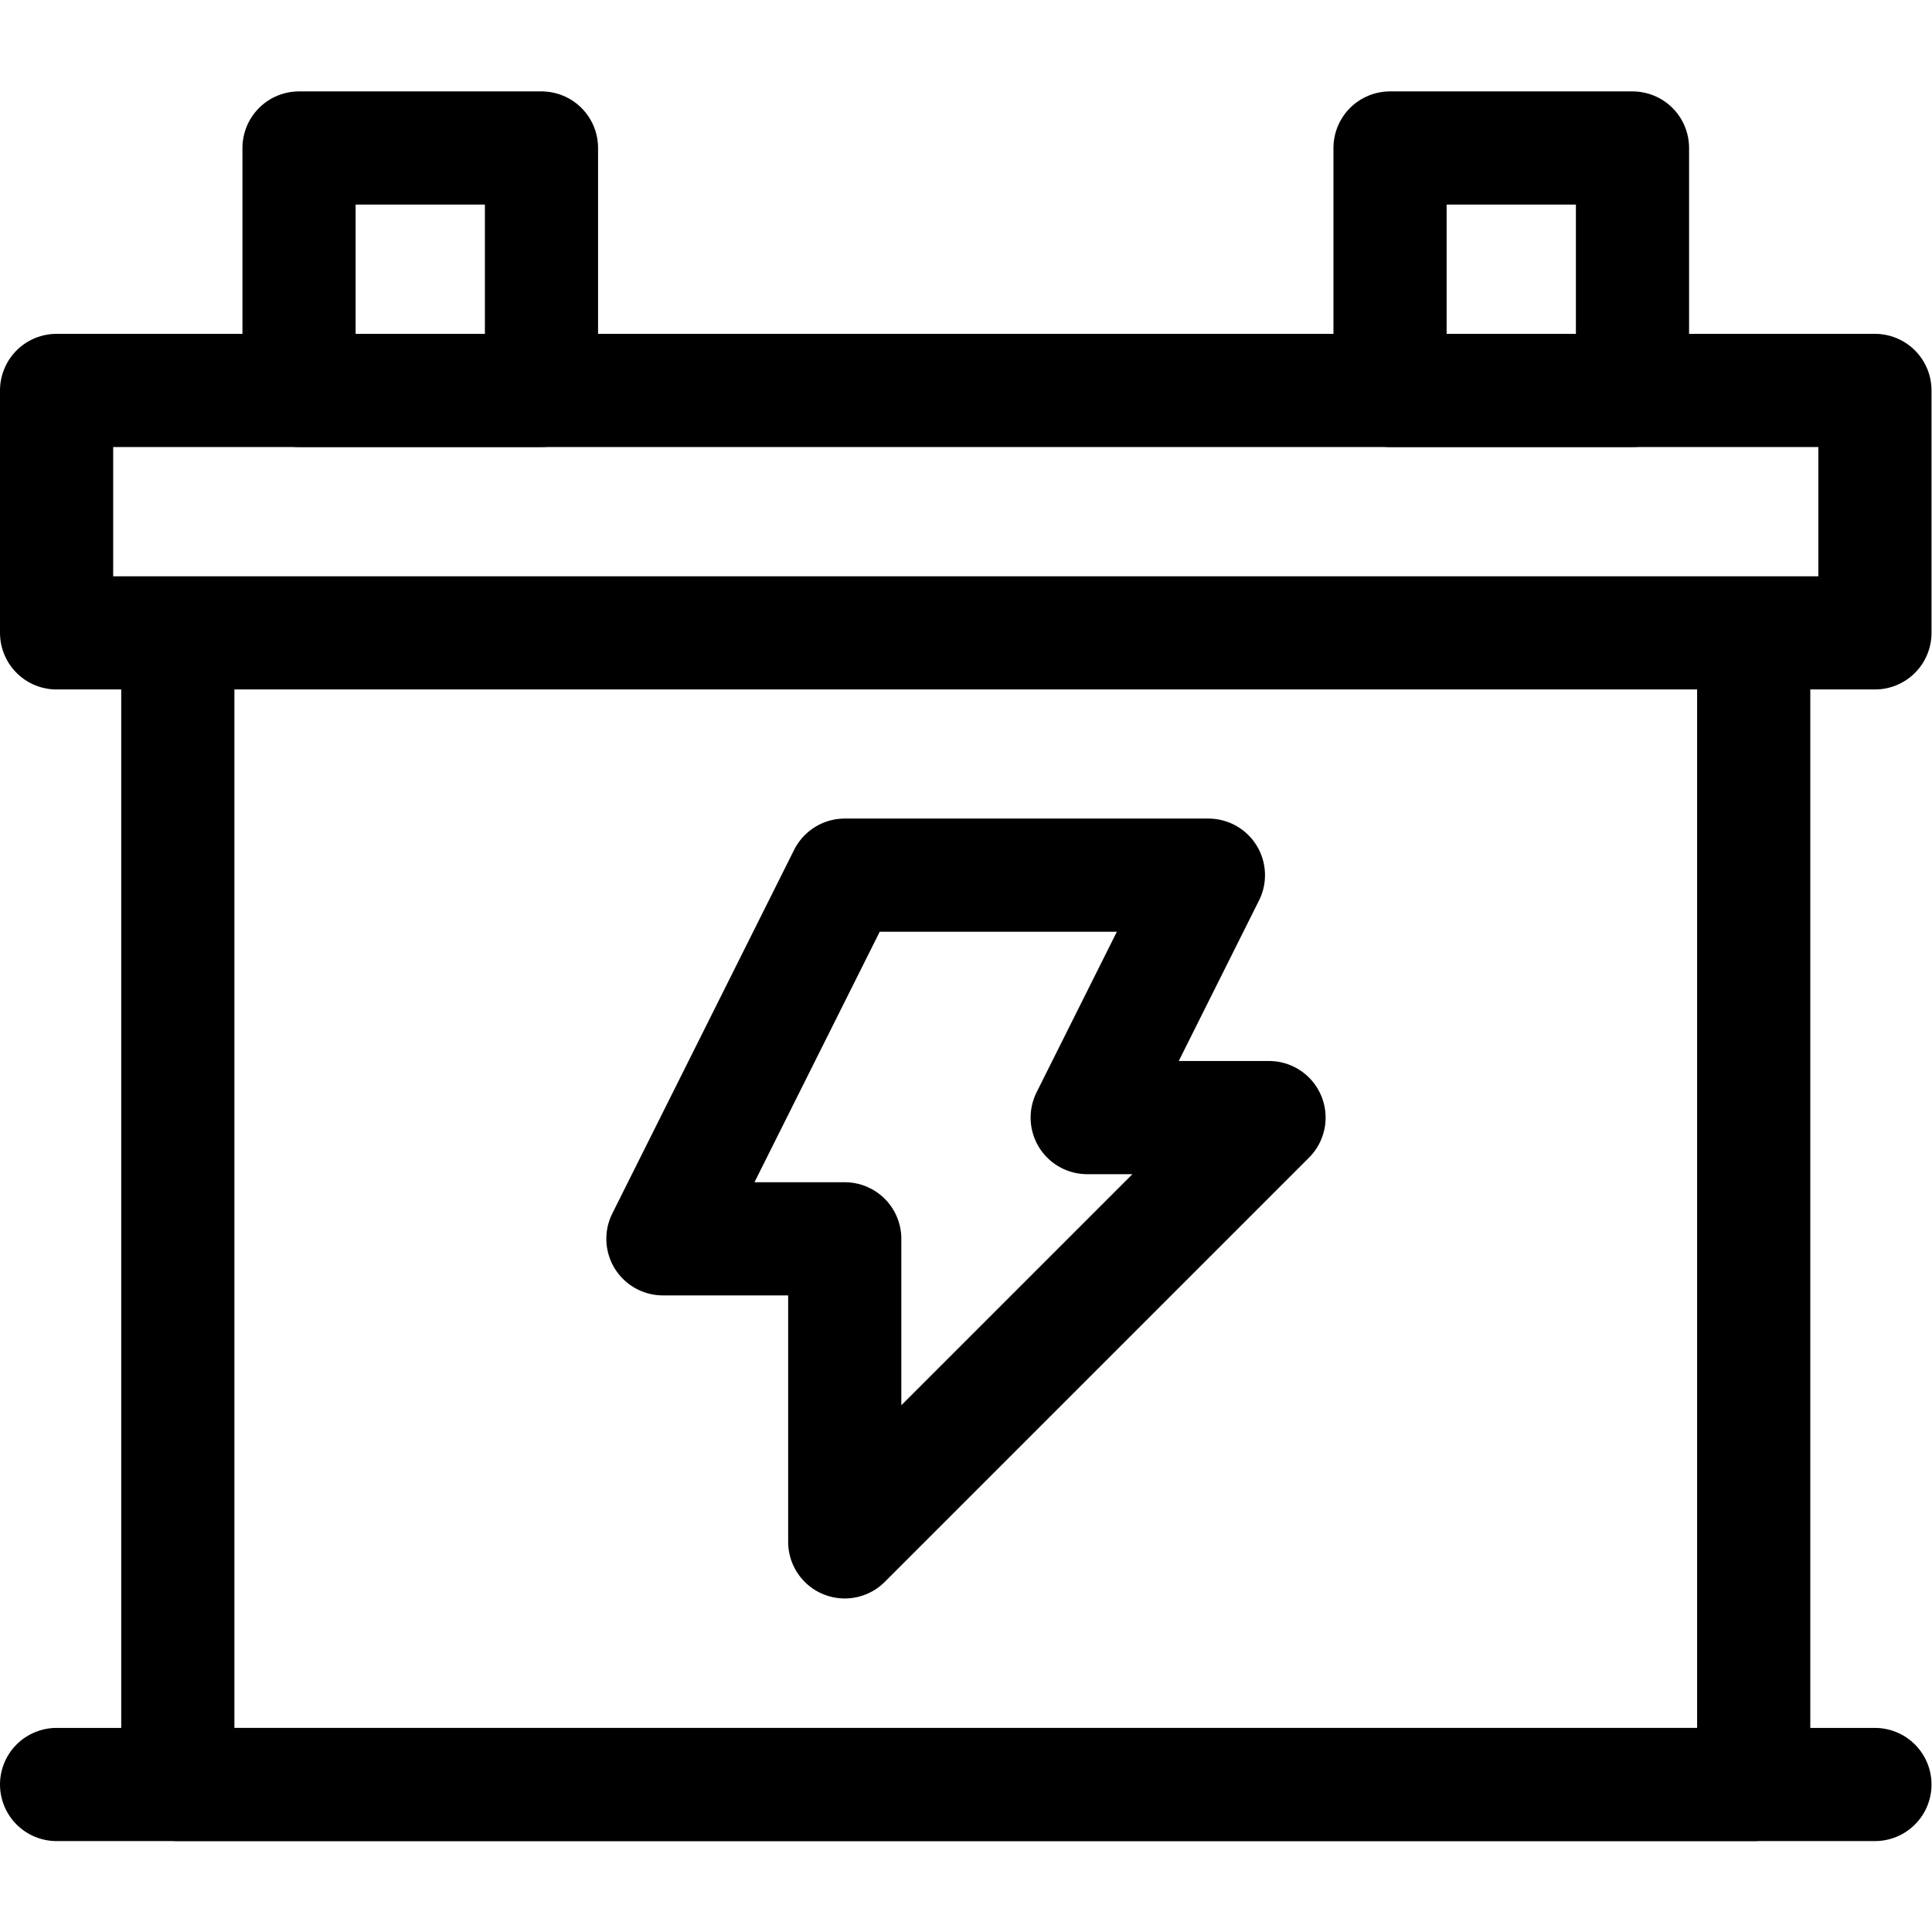 <?xml version="1.0" encoding="UTF-8"?> <svg xmlns="http://www.w3.org/2000/svg" xml:space="preserve" viewBox="0 0 682.667 682.667"><defs><clipPath id="a"><path d="M0 512h512V0H0Z"></path></clipPath></defs><path d="M0 0h-48.199L0 96.4h96.4L64.268 32.133h48.199L0-80.333Z" style="fill:none;stroke:#000;stroke-width:30;stroke-linecap:round;stroke-linejoin:round;stroke-miterlimit:10;stroke-dasharray:none;stroke-opacity:1" transform="matrix(1.333 0 0 -1.333 298.488 437.733)"></path><g clip-path="url(#a)" transform="matrix(1.333 0 0 -1.333 0 682.667)"><path d="M79.267 408.633h64.267V472.9H79.267ZM368.467 408.633h64.267V472.9h-64.267z" style="fill:none;stroke:#000;stroke-width:30;stroke-linecap:round;stroke-linejoin:round;stroke-miterlimit:10;stroke-dasharray:none;stroke-opacity:1"></path><path d="M15 344.367h482v64.267H15ZM47.134 39.1h417.732v305.267H47.134Z" style="fill:none;stroke:#000;stroke-width:30;stroke-linecap:round;stroke-linejoin:round;stroke-miterlimit:10;stroke-dasharray:none;stroke-opacity:1"></path><path d="M0 0h482" style="fill:none;stroke:#000;stroke-width:30;stroke-linecap:round;stroke-linejoin:round;stroke-miterlimit:10;stroke-dasharray:none;stroke-opacity:1" transform="translate(15 39.1)"></path></g></svg> 